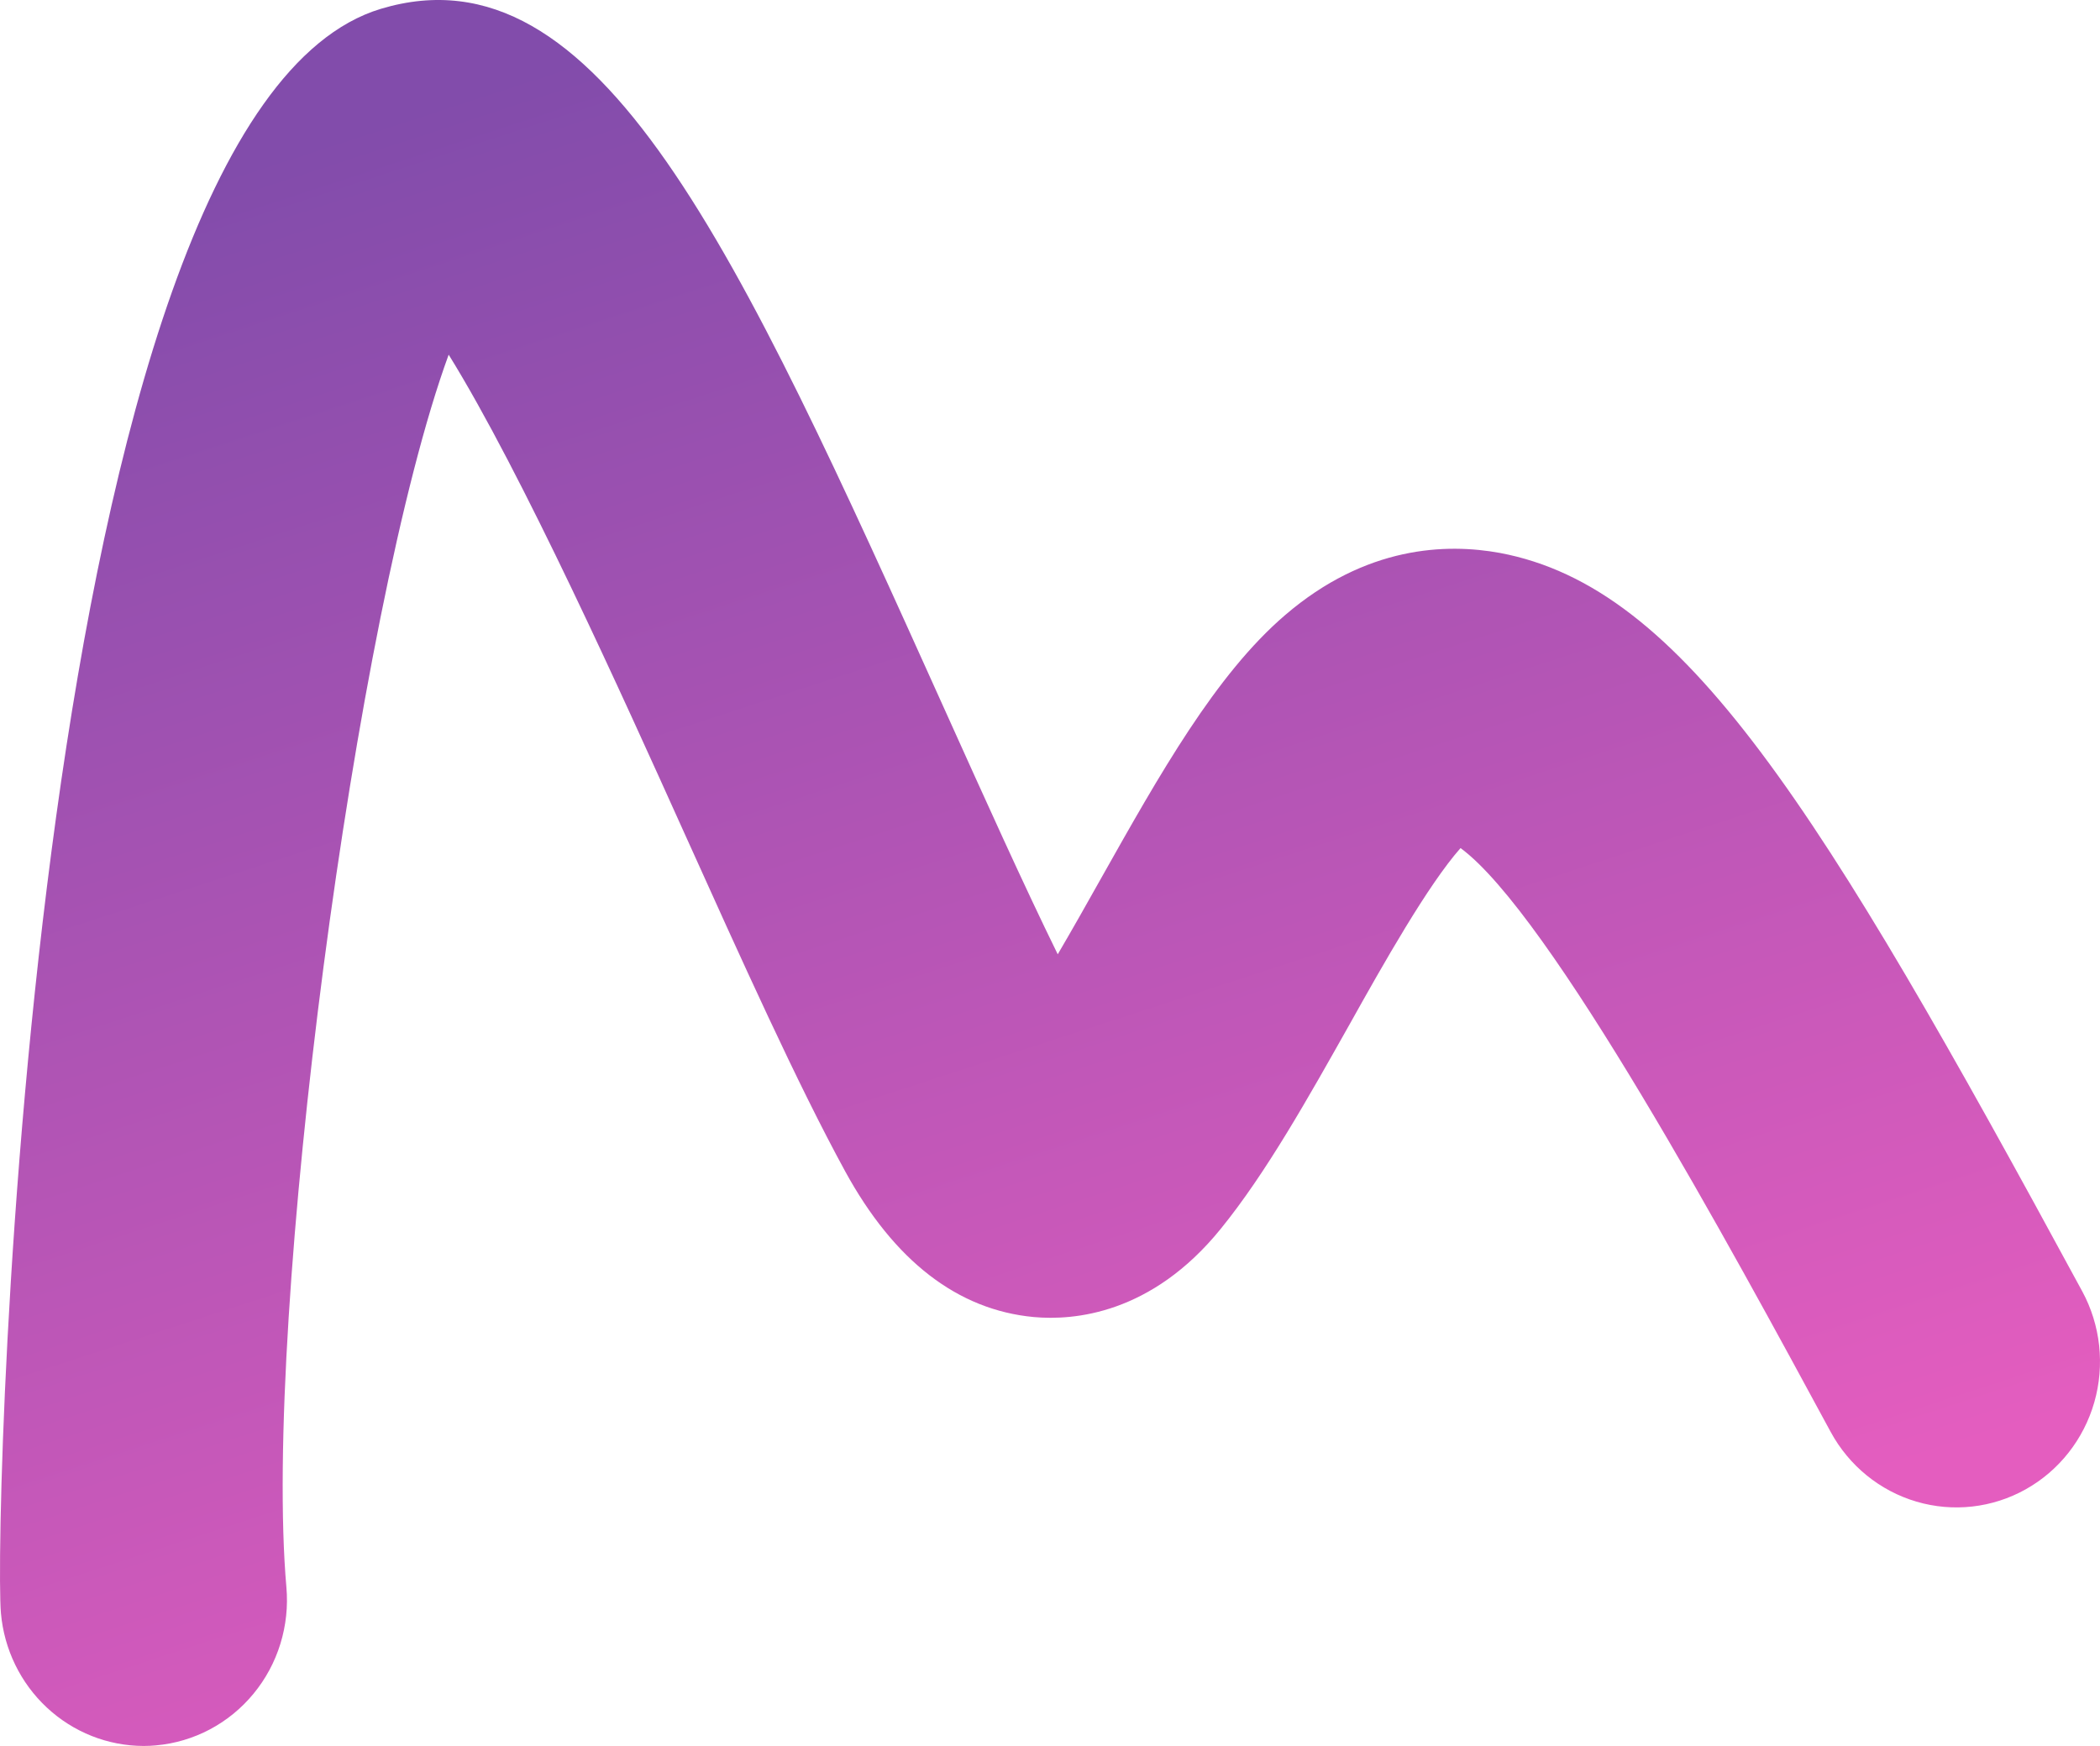 <svg width="95" height="79" viewBox="0 0 95 79" fill="none" xmlns="http://www.w3.org/2000/svg">
<path d="M6.501 79C4.88 78.998 3.319 78.38 2.124 77.267C0.928 76.155 0.186 74.629 0.042 72.989C-0.319 68.863 1.338 5.185 17.23 0.399C27.085 -2.561 33.328 11.232 42.749 32.137C44.561 36.157 46.297 40.013 47.85 43.18C48.491 42.088 49.146 40.928 49.79 39.779C52.47 35.017 54.999 30.521 58.133 27.834C61.798 24.684 65.445 24.578 67.854 25.019C76.166 26.582 82.26 36.399 94.195 58.426C95.026 59.959 95.223 61.765 94.743 63.446C94.263 65.126 93.146 66.545 91.637 67.389C90.128 68.233 88.351 68.433 86.697 67.945C85.043 67.458 83.647 66.323 82.816 64.79C78.301 56.449 70.124 41.354 66.072 38.373C64.6 40.037 62.576 43.621 61.067 46.324C59.199 49.642 57.28 53.075 55.214 55.614C52.091 59.462 48.581 59.758 46.766 59.593C43.32 59.27 40.447 57.05 38.23 52.992C36.054 49.005 33.569 43.479 30.93 37.631C28.183 31.539 23.621 21.408 20.297 16.048C16.056 27.647 11.893 59.678 12.956 71.82C13.032 72.682 12.939 73.552 12.684 74.379C12.429 75.205 12.016 75.973 11.468 76.637C10.921 77.302 10.25 77.85 9.494 78.251C8.738 78.651 7.912 78.897 7.063 78.973C6.879 78.991 6.693 79 6.501 79Z" fill="url(#paint0_linear_184_92)"/>
<defs>
<linearGradient id="paint0_linear_184_92" x1="23.595" y1="3.403" x2="48.198" y2="78.772" gradientUnits="userSpaceOnUse">
<stop stop-color="#824CAB"/>
<stop offset="1" stop-color="#E45DBF"/>
</linearGradient>
</defs>
</svg>
